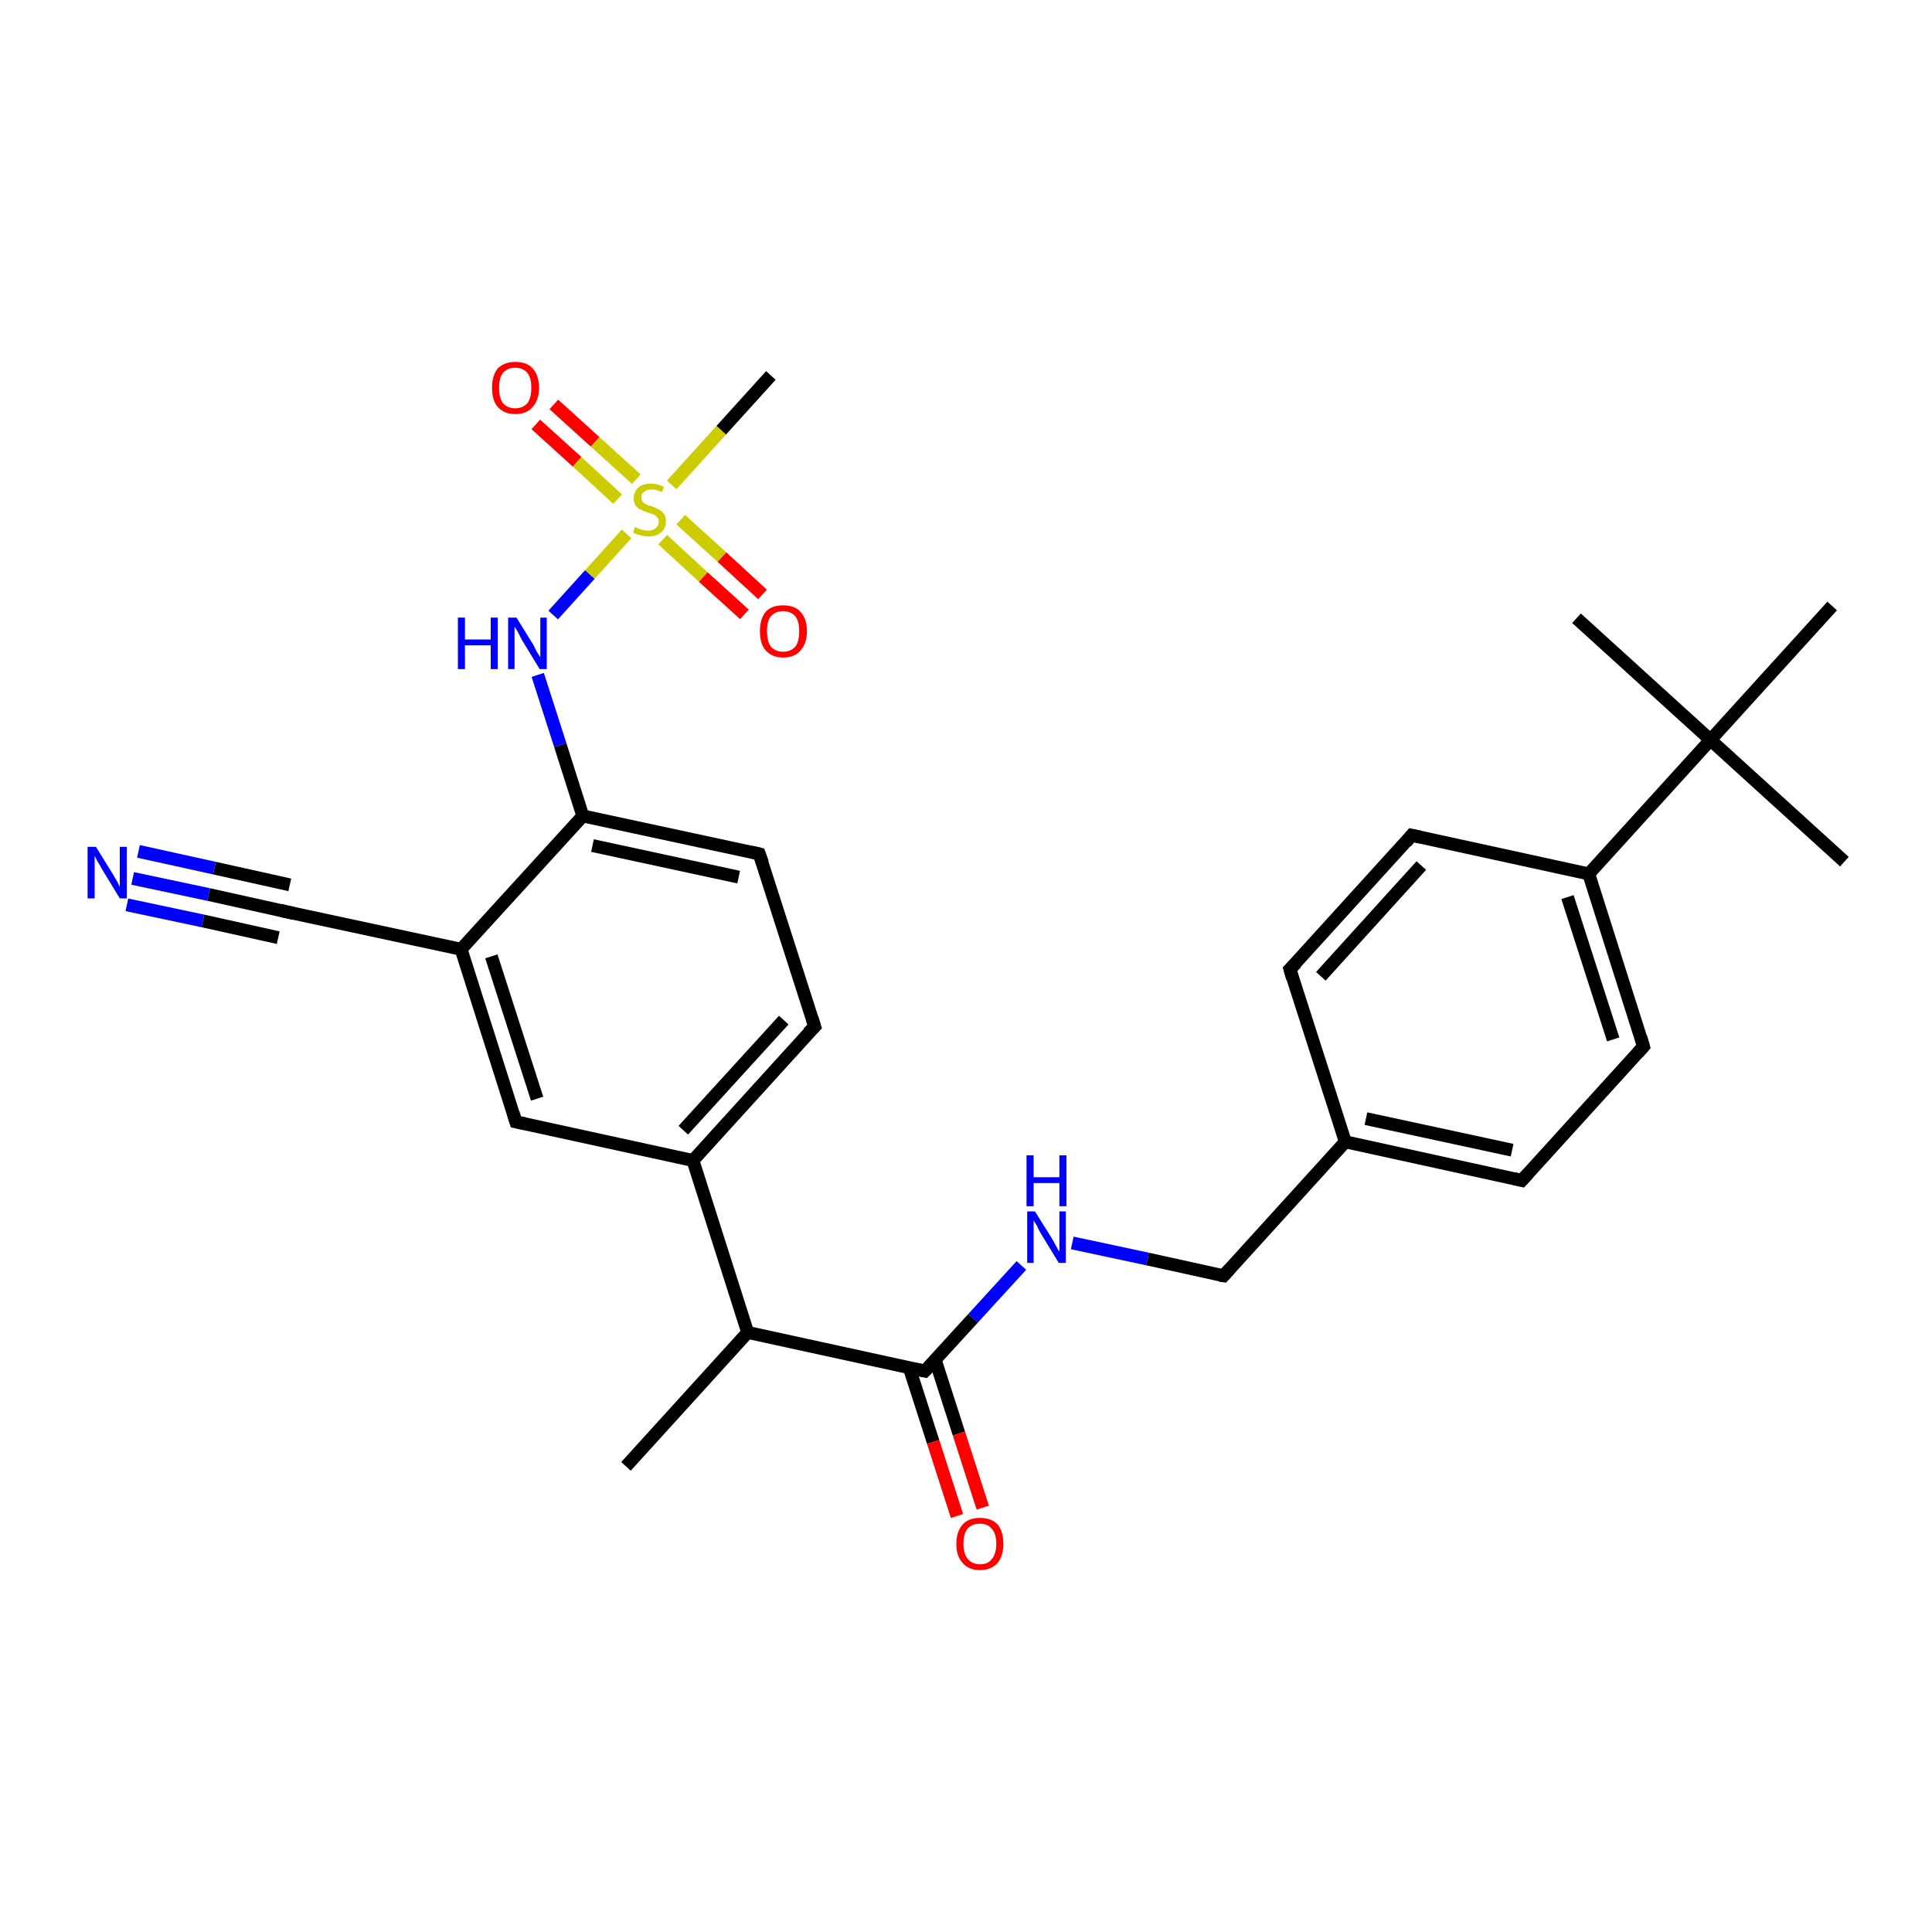 <?xml version='1.0' encoding='iso-8859-1'?>
<svg version='1.1' baseProfile='full'
              xmlns='http://www.w3.org/2000/svg'
                      xmlns:rdkit='http://www.rdkit.org/xml'
                      xmlns:xlink='http://www.w3.org/1999/xlink'
                  xml:space='preserve'
width='300px' height='300px' viewBox='0 0 300 300'>
<!-- END OF HEADER -->
<rect style='opacity:1.0;fill:#FFFFFF;stroke:none' width='300.0' height='300.0' x='0.0' y='0.0'> </rect>
<path class='bond-0 atom-0 atom-1' d='M 97.2,227.7 L 116.1,206.9' style='fill:none;fill-rule:evenodd;stroke:#000000;stroke-width:2.0px;stroke-linecap:butt;stroke-linejoin:miter;stroke-opacity:1' />
<path class='bond-1 atom-1 atom-2' d='M 116.1,206.9 L 143.6,212.9' style='fill:none;fill-rule:evenodd;stroke:#000000;stroke-width:2.0px;stroke-linecap:butt;stroke-linejoin:miter;stroke-opacity:1' />
<path class='bond-2 atom-2 atom-3' d='M 141.2,212.4 L 144.9,223.9' style='fill:none;fill-rule:evenodd;stroke:#000000;stroke-width:2.0px;stroke-linecap:butt;stroke-linejoin:miter;stroke-opacity:1' />
<path class='bond-2 atom-2 atom-3' d='M 144.9,223.9 L 148.6,235.4' style='fill:none;fill-rule:evenodd;stroke:#FF0000;stroke-width:2.0px;stroke-linecap:butt;stroke-linejoin:miter;stroke-opacity:1' />
<path class='bond-2 atom-2 atom-3' d='M 145.2,211.1 L 148.9,222.6' style='fill:none;fill-rule:evenodd;stroke:#000000;stroke-width:2.0px;stroke-linecap:butt;stroke-linejoin:miter;stroke-opacity:1' />
<path class='bond-2 atom-2 atom-3' d='M 148.9,222.6 L 152.6,234.1' style='fill:none;fill-rule:evenodd;stroke:#FF0000;stroke-width:2.0px;stroke-linecap:butt;stroke-linejoin:miter;stroke-opacity:1' />
<path class='bond-3 atom-2 atom-4' d='M 143.6,212.9 L 151.1,204.7' style='fill:none;fill-rule:evenodd;stroke:#000000;stroke-width:2.0px;stroke-linecap:butt;stroke-linejoin:miter;stroke-opacity:1' />
<path class='bond-3 atom-2 atom-4' d='M 151.1,204.7 L 158.6,196.5' style='fill:none;fill-rule:evenodd;stroke:#0000FF;stroke-width:2.0px;stroke-linecap:butt;stroke-linejoin:miter;stroke-opacity:1' />
<path class='bond-4 atom-4 atom-5' d='M 166.5,193.0 L 178.2,195.5' style='fill:none;fill-rule:evenodd;stroke:#0000FF;stroke-width:2.0px;stroke-linecap:butt;stroke-linejoin:miter;stroke-opacity:1' />
<path class='bond-4 atom-4 atom-5' d='M 178.2,195.5 L 190.0,198.1' style='fill:none;fill-rule:evenodd;stroke:#000000;stroke-width:2.0px;stroke-linecap:butt;stroke-linejoin:miter;stroke-opacity:1' />
<path class='bond-5 atom-5 atom-6' d='M 190.0,198.1 L 208.9,177.3' style='fill:none;fill-rule:evenodd;stroke:#000000;stroke-width:2.0px;stroke-linecap:butt;stroke-linejoin:miter;stroke-opacity:1' />
<path class='bond-6 atom-6 atom-7' d='M 208.9,177.3 L 236.3,183.3' style='fill:none;fill-rule:evenodd;stroke:#000000;stroke-width:2.0px;stroke-linecap:butt;stroke-linejoin:miter;stroke-opacity:1' />
<path class='bond-6 atom-6 atom-7' d='M 212.1,173.7 L 234.8,178.6' style='fill:none;fill-rule:evenodd;stroke:#000000;stroke-width:2.0px;stroke-linecap:butt;stroke-linejoin:miter;stroke-opacity:1' />
<path class='bond-7 atom-7 atom-8' d='M 236.3,183.3 L 255.2,162.5' style='fill:none;fill-rule:evenodd;stroke:#000000;stroke-width:2.0px;stroke-linecap:butt;stroke-linejoin:miter;stroke-opacity:1' />
<path class='bond-8 atom-8 atom-9' d='M 255.2,162.5 L 246.7,135.7' style='fill:none;fill-rule:evenodd;stroke:#000000;stroke-width:2.0px;stroke-linecap:butt;stroke-linejoin:miter;stroke-opacity:1' />
<path class='bond-8 atom-8 atom-9' d='M 250.5,161.4 L 243.4,139.3' style='fill:none;fill-rule:evenodd;stroke:#000000;stroke-width:2.0px;stroke-linecap:butt;stroke-linejoin:miter;stroke-opacity:1' />
<path class='bond-9 atom-9 atom-10' d='M 246.7,135.7 L 219.2,129.7' style='fill:none;fill-rule:evenodd;stroke:#000000;stroke-width:2.0px;stroke-linecap:butt;stroke-linejoin:miter;stroke-opacity:1' />
<path class='bond-10 atom-10 atom-11' d='M 219.2,129.7 L 200.3,150.5' style='fill:none;fill-rule:evenodd;stroke:#000000;stroke-width:2.0px;stroke-linecap:butt;stroke-linejoin:miter;stroke-opacity:1' />
<path class='bond-10 atom-10 atom-11' d='M 220.7,134.4 L 205.1,151.6' style='fill:none;fill-rule:evenodd;stroke:#000000;stroke-width:2.0px;stroke-linecap:butt;stroke-linejoin:miter;stroke-opacity:1' />
<path class='bond-11 atom-9 atom-12' d='M 246.7,135.7 L 265.6,114.9' style='fill:none;fill-rule:evenodd;stroke:#000000;stroke-width:2.0px;stroke-linecap:butt;stroke-linejoin:miter;stroke-opacity:1' />
<path class='bond-12 atom-12 atom-13' d='M 265.6,114.9 L 286.4,133.8' style='fill:none;fill-rule:evenodd;stroke:#000000;stroke-width:2.0px;stroke-linecap:butt;stroke-linejoin:miter;stroke-opacity:1' />
<path class='bond-13 atom-12 atom-14' d='M 265.6,114.9 L 244.8,96.0' style='fill:none;fill-rule:evenodd;stroke:#000000;stroke-width:2.0px;stroke-linecap:butt;stroke-linejoin:miter;stroke-opacity:1' />
<path class='bond-14 atom-12 atom-15' d='M 265.6,114.9 L 284.5,94.1' style='fill:none;fill-rule:evenodd;stroke:#000000;stroke-width:2.0px;stroke-linecap:butt;stroke-linejoin:miter;stroke-opacity:1' />
<path class='bond-15 atom-1 atom-16' d='M 116.1,206.9 L 107.6,180.2' style='fill:none;fill-rule:evenodd;stroke:#000000;stroke-width:2.0px;stroke-linecap:butt;stroke-linejoin:miter;stroke-opacity:1' />
<path class='bond-16 atom-16 atom-17' d='M 107.6,180.2 L 126.5,159.4' style='fill:none;fill-rule:evenodd;stroke:#000000;stroke-width:2.0px;stroke-linecap:butt;stroke-linejoin:miter;stroke-opacity:1' />
<path class='bond-16 atom-16 atom-17' d='M 106.1,175.5 L 121.7,158.4' style='fill:none;fill-rule:evenodd;stroke:#000000;stroke-width:2.0px;stroke-linecap:butt;stroke-linejoin:miter;stroke-opacity:1' />
<path class='bond-17 atom-17 atom-18' d='M 126.5,159.4 L 117.9,132.6' style='fill:none;fill-rule:evenodd;stroke:#000000;stroke-width:2.0px;stroke-linecap:butt;stroke-linejoin:miter;stroke-opacity:1' />
<path class='bond-18 atom-18 atom-19' d='M 117.9,132.6 L 90.5,126.7' style='fill:none;fill-rule:evenodd;stroke:#000000;stroke-width:2.0px;stroke-linecap:butt;stroke-linejoin:miter;stroke-opacity:1' />
<path class='bond-18 atom-18 atom-19' d='M 114.7,136.2 L 92.0,131.3' style='fill:none;fill-rule:evenodd;stroke:#000000;stroke-width:2.0px;stroke-linecap:butt;stroke-linejoin:miter;stroke-opacity:1' />
<path class='bond-19 atom-19 atom-20' d='M 90.5,126.7 L 87.0,115.7' style='fill:none;fill-rule:evenodd;stroke:#000000;stroke-width:2.0px;stroke-linecap:butt;stroke-linejoin:miter;stroke-opacity:1' />
<path class='bond-19 atom-19 atom-20' d='M 87.0,115.7 L 83.5,104.8' style='fill:none;fill-rule:evenodd;stroke:#0000FF;stroke-width:2.0px;stroke-linecap:butt;stroke-linejoin:miter;stroke-opacity:1' />
<path class='bond-20 atom-20 atom-21' d='M 85.9,95.5 L 91.6,89.2' style='fill:none;fill-rule:evenodd;stroke:#0000FF;stroke-width:2.0px;stroke-linecap:butt;stroke-linejoin:miter;stroke-opacity:1' />
<path class='bond-20 atom-20 atom-21' d='M 91.6,89.2 L 97.3,82.9' style='fill:none;fill-rule:evenodd;stroke:#CCCC00;stroke-width:2.0px;stroke-linecap:butt;stroke-linejoin:miter;stroke-opacity:1' />
<path class='bond-21 atom-21 atom-22' d='M 104.3,75.3 L 112.0,66.8' style='fill:none;fill-rule:evenodd;stroke:#CCCC00;stroke-width:2.0px;stroke-linecap:butt;stroke-linejoin:miter;stroke-opacity:1' />
<path class='bond-21 atom-21 atom-22' d='M 112.0,66.8 L 119.7,58.3' style='fill:none;fill-rule:evenodd;stroke:#000000;stroke-width:2.0px;stroke-linecap:butt;stroke-linejoin:miter;stroke-opacity:1' />
<path class='bond-22 atom-21 atom-23' d='M 102.9,83.8 L 109.2,89.6' style='fill:none;fill-rule:evenodd;stroke:#CCCC00;stroke-width:2.0px;stroke-linecap:butt;stroke-linejoin:miter;stroke-opacity:1' />
<path class='bond-22 atom-21 atom-23' d='M 109.2,89.6 L 115.6,95.4' style='fill:none;fill-rule:evenodd;stroke:#FF0000;stroke-width:2.0px;stroke-linecap:butt;stroke-linejoin:miter;stroke-opacity:1' />
<path class='bond-22 atom-21 atom-23' d='M 105.7,80.7 L 112.1,86.5' style='fill:none;fill-rule:evenodd;stroke:#CCCC00;stroke-width:2.0px;stroke-linecap:butt;stroke-linejoin:miter;stroke-opacity:1' />
<path class='bond-22 atom-21 atom-23' d='M 112.1,86.5 L 118.4,92.3' style='fill:none;fill-rule:evenodd;stroke:#FF0000;stroke-width:2.0px;stroke-linecap:butt;stroke-linejoin:miter;stroke-opacity:1' />
<path class='bond-23 atom-21 atom-24' d='M 98.8,74.4 L 92.4,68.6' style='fill:none;fill-rule:evenodd;stroke:#CCCC00;stroke-width:2.0px;stroke-linecap:butt;stroke-linejoin:miter;stroke-opacity:1' />
<path class='bond-23 atom-21 atom-24' d='M 92.4,68.6 L 86.0,62.8' style='fill:none;fill-rule:evenodd;stroke:#FF0000;stroke-width:2.0px;stroke-linecap:butt;stroke-linejoin:miter;stroke-opacity:1' />
<path class='bond-23 atom-21 atom-24' d='M 95.9,77.5 L 89.6,71.7' style='fill:none;fill-rule:evenodd;stroke:#CCCC00;stroke-width:2.0px;stroke-linecap:butt;stroke-linejoin:miter;stroke-opacity:1' />
<path class='bond-23 atom-21 atom-24' d='M 89.6,71.7 L 83.2,65.9' style='fill:none;fill-rule:evenodd;stroke:#FF0000;stroke-width:2.0px;stroke-linecap:butt;stroke-linejoin:miter;stroke-opacity:1' />
<path class='bond-24 atom-19 atom-25' d='M 90.5,126.7 L 71.6,147.4' style='fill:none;fill-rule:evenodd;stroke:#000000;stroke-width:2.0px;stroke-linecap:butt;stroke-linejoin:miter;stroke-opacity:1' />
<path class='bond-25 atom-25 atom-26' d='M 71.6,147.4 L 80.1,174.2' style='fill:none;fill-rule:evenodd;stroke:#000000;stroke-width:2.0px;stroke-linecap:butt;stroke-linejoin:miter;stroke-opacity:1' />
<path class='bond-25 atom-25 atom-26' d='M 76.3,148.5 L 83.4,170.6' style='fill:none;fill-rule:evenodd;stroke:#000000;stroke-width:2.0px;stroke-linecap:butt;stroke-linejoin:miter;stroke-opacity:1' />
<path class='bond-26 atom-25 atom-27' d='M 71.6,147.4 L 44.1,141.5' style='fill:none;fill-rule:evenodd;stroke:#000000;stroke-width:2.0px;stroke-linecap:butt;stroke-linejoin:miter;stroke-opacity:1' />
<path class='bond-27 atom-27 atom-28' d='M 44.1,141.5 L 32.4,138.9' style='fill:none;fill-rule:evenodd;stroke:#000000;stroke-width:2.0px;stroke-linecap:butt;stroke-linejoin:miter;stroke-opacity:1' />
<path class='bond-27 atom-27 atom-28' d='M 32.4,138.9 L 20.6,136.4' style='fill:none;fill-rule:evenodd;stroke:#0000FF;stroke-width:2.0px;stroke-linecap:butt;stroke-linejoin:miter;stroke-opacity:1' />
<path class='bond-27 atom-27 atom-28' d='M 43.2,145.6 L 31.5,143.0' style='fill:none;fill-rule:evenodd;stroke:#000000;stroke-width:2.0px;stroke-linecap:butt;stroke-linejoin:miter;stroke-opacity:1' />
<path class='bond-27 atom-27 atom-28' d='M 31.5,143.0 L 19.7,140.5' style='fill:none;fill-rule:evenodd;stroke:#0000FF;stroke-width:2.0px;stroke-linecap:butt;stroke-linejoin:miter;stroke-opacity:1' />
<path class='bond-27 atom-27 atom-28' d='M 45.0,137.4 L 33.3,134.8' style='fill:none;fill-rule:evenodd;stroke:#000000;stroke-width:2.0px;stroke-linecap:butt;stroke-linejoin:miter;stroke-opacity:1' />
<path class='bond-27 atom-27 atom-28' d='M 33.3,134.8 L 21.5,132.2' style='fill:none;fill-rule:evenodd;stroke:#0000FF;stroke-width:2.0px;stroke-linecap:butt;stroke-linejoin:miter;stroke-opacity:1' />
<path class='bond-28 atom-11 atom-6' d='M 200.3,150.5 L 208.9,177.3' style='fill:none;fill-rule:evenodd;stroke:#000000;stroke-width:2.0px;stroke-linecap:butt;stroke-linejoin:miter;stroke-opacity:1' />
<path class='bond-29 atom-26 atom-16' d='M 80.1,174.2 L 107.6,180.2' style='fill:none;fill-rule:evenodd;stroke:#000000;stroke-width:2.0px;stroke-linecap:butt;stroke-linejoin:miter;stroke-opacity:1' />
<path d='M 142.2,212.6 L 143.6,212.9 L 144.0,212.5' style='fill:none;stroke:#000000;stroke-width:2.0px;stroke-linecap:butt;stroke-linejoin:miter;stroke-opacity:1;' />
<path d='M 189.4,198.0 L 190.0,198.1 L 190.9,197.1' style='fill:none;stroke:#000000;stroke-width:2.0px;stroke-linecap:butt;stroke-linejoin:miter;stroke-opacity:1;' />
<path d='M 235.0,183.0 L 236.3,183.3 L 237.3,182.2' style='fill:none;stroke:#000000;stroke-width:2.0px;stroke-linecap:butt;stroke-linejoin:miter;stroke-opacity:1;' />
<path d='M 254.3,163.5 L 255.2,162.5 L 254.8,161.1' style='fill:none;stroke:#000000;stroke-width:2.0px;stroke-linecap:butt;stroke-linejoin:miter;stroke-opacity:1;' />
<path d='M 220.6,130.0 L 219.2,129.7 L 218.3,130.8' style='fill:none;stroke:#000000;stroke-width:2.0px;stroke-linecap:butt;stroke-linejoin:miter;stroke-opacity:1;' />
<path d='M 201.3,149.5 L 200.3,150.5 L 200.7,151.9' style='fill:none;stroke:#000000;stroke-width:2.0px;stroke-linecap:butt;stroke-linejoin:miter;stroke-opacity:1;' />
<path d='M 125.5,160.4 L 126.5,159.4 L 126.1,158.1' style='fill:none;stroke:#000000;stroke-width:2.0px;stroke-linecap:butt;stroke-linejoin:miter;stroke-opacity:1;' />
<path d='M 118.4,134.0 L 117.9,132.6 L 116.6,132.3' style='fill:none;stroke:#000000;stroke-width:2.0px;stroke-linecap:butt;stroke-linejoin:miter;stroke-opacity:1;' />
<path d='M 79.7,172.9 L 80.1,174.2 L 81.5,174.5' style='fill:none;stroke:#000000;stroke-width:2.0px;stroke-linecap:butt;stroke-linejoin:miter;stroke-opacity:1;' />
<path d='M 45.5,141.8 L 44.1,141.5 L 43.5,141.3' style='fill:none;stroke:#000000;stroke-width:2.0px;stroke-linecap:butt;stroke-linejoin:miter;stroke-opacity:1;' />
<path class='atom-3' d='M 148.5 239.7
Q 148.5 237.8, 149.5 236.7
Q 150.4 235.7, 152.2 235.7
Q 153.9 235.7, 154.9 236.7
Q 155.8 237.8, 155.8 239.7
Q 155.8 241.6, 154.9 242.7
Q 153.9 243.8, 152.2 243.8
Q 150.4 243.8, 149.5 242.7
Q 148.5 241.7, 148.5 239.7
M 152.2 242.9
Q 153.4 242.9, 154.0 242.1
Q 154.7 241.3, 154.7 239.7
Q 154.7 238.1, 154.0 237.4
Q 153.4 236.6, 152.2 236.6
Q 151.0 236.6, 150.3 237.3
Q 149.6 238.1, 149.6 239.7
Q 149.6 241.3, 150.3 242.1
Q 151.0 242.9, 152.2 242.9
' fill='#FF0000'/>
<path class='atom-4' d='M 160.7 188.1
L 163.4 192.4
Q 163.6 192.8, 164.0 193.5
Q 164.4 194.3, 164.5 194.3
L 164.5 188.1
L 165.5 188.1
L 165.5 196.1
L 164.4 196.1
L 161.6 191.5
Q 161.3 191.0, 161.0 190.3
Q 160.6 189.7, 160.5 189.5
L 160.5 196.1
L 159.5 196.1
L 159.5 188.1
L 160.7 188.1
' fill='#0000FF'/>
<path class='atom-4' d='M 159.4 179.4
L 160.5 179.4
L 160.5 182.8
L 164.5 182.8
L 164.5 179.4
L 165.6 179.4
L 165.6 187.3
L 164.5 187.3
L 164.5 183.7
L 160.5 183.7
L 160.5 187.3
L 159.4 187.3
L 159.4 179.4
' fill='#0000FF'/>
<path class='atom-20' d='M 71.1 95.9
L 72.2 95.9
L 72.2 99.3
L 76.2 99.3
L 76.2 95.9
L 77.3 95.9
L 77.3 103.9
L 76.2 103.9
L 76.2 100.2
L 72.2 100.2
L 72.2 103.9
L 71.1 103.9
L 71.1 95.9
' fill='#0000FF'/>
<path class='atom-20' d='M 80.2 95.9
L 82.8 100.1
Q 83.0 100.5, 83.4 101.3
Q 83.9 102.0, 83.9 102.1
L 83.9 95.9
L 84.9 95.9
L 84.9 103.9
L 83.8 103.9
L 81.0 99.3
Q 80.7 98.7, 80.4 98.1
Q 80.0 97.5, 79.9 97.3
L 79.9 103.9
L 78.9 103.9
L 78.9 95.9
L 80.2 95.9
' fill='#0000FF'/>
<path class='atom-21' d='M 98.6 81.8
Q 98.7 81.9, 99.0 82.0
Q 99.4 82.2, 99.8 82.3
Q 100.2 82.4, 100.6 82.4
Q 101.4 82.4, 101.8 82.0
Q 102.3 81.6, 102.3 81.0
Q 102.3 80.6, 102.0 80.3
Q 101.8 80.0, 101.5 79.9
Q 101.1 79.7, 100.6 79.6
Q 99.9 79.3, 99.4 79.1
Q 99.0 78.9, 98.7 78.5
Q 98.4 78.1, 98.4 77.4
Q 98.4 76.4, 99.1 75.7
Q 99.8 75.1, 101.1 75.1
Q 102.1 75.1, 103.1 75.6
L 102.8 76.4
Q 101.9 76.0, 101.2 76.0
Q 100.4 76.0, 100.0 76.4
Q 99.5 76.7, 99.6 77.2
Q 99.6 77.7, 99.8 77.9
Q 100.0 78.2, 100.3 78.3
Q 100.6 78.5, 101.2 78.6
Q 101.9 78.9, 102.3 79.1
Q 102.7 79.3, 103.1 79.8
Q 103.4 80.2, 103.4 81.0
Q 103.4 82.1, 102.6 82.7
Q 101.9 83.3, 100.7 83.3
Q 100.0 83.3, 99.4 83.1
Q 98.9 83.0, 98.3 82.7
L 98.6 81.8
' fill='#CCCC00'/>
<path class='atom-23' d='M 118.0 98.0
Q 118.0 96.1, 118.9 95.0
Q 119.8 94.0, 121.6 94.0
Q 123.4 94.0, 124.3 95.0
Q 125.3 96.1, 125.3 98.0
Q 125.3 99.9, 124.3 101.0
Q 123.4 102.1, 121.6 102.1
Q 119.9 102.1, 118.9 101.0
Q 118.0 100.0, 118.0 98.0
M 121.6 101.2
Q 122.8 101.2, 123.5 100.4
Q 124.1 99.6, 124.1 98.0
Q 124.1 96.5, 123.5 95.7
Q 122.8 94.9, 121.6 94.9
Q 120.4 94.9, 119.7 95.7
Q 119.1 96.4, 119.1 98.0
Q 119.1 99.6, 119.7 100.4
Q 120.4 101.2, 121.6 101.2
' fill='#FF0000'/>
<path class='atom-24' d='M 76.4 60.2
Q 76.4 58.3, 77.3 57.2
Q 78.3 56.2, 80.0 56.2
Q 81.8 56.2, 82.7 57.2
Q 83.7 58.3, 83.7 60.2
Q 83.7 62.1, 82.7 63.2
Q 81.8 64.3, 80.0 64.3
Q 78.3 64.3, 77.3 63.2
Q 76.4 62.2, 76.4 60.2
M 80.0 63.4
Q 81.2 63.4, 81.9 62.6
Q 82.5 61.8, 82.5 60.2
Q 82.5 58.7, 81.9 57.9
Q 81.2 57.1, 80.0 57.1
Q 78.8 57.1, 78.1 57.9
Q 77.5 58.6, 77.5 60.2
Q 77.5 61.8, 78.1 62.6
Q 78.8 63.4, 80.0 63.4
' fill='#FF0000'/>
<path class='atom-28' d='M 14.9 131.5
L 17.5 135.7
Q 17.8 136.2, 18.2 136.9
Q 18.6 137.7, 18.6 137.7
L 18.6 131.5
L 19.7 131.5
L 19.7 139.5
L 18.6 139.5
L 15.8 134.9
Q 15.5 134.3, 15.1 133.7
Q 14.8 133.1, 14.7 132.9
L 14.7 139.5
L 13.6 139.5
L 13.6 131.5
L 14.9 131.5
' fill='#0000FF'/>
</svg>
